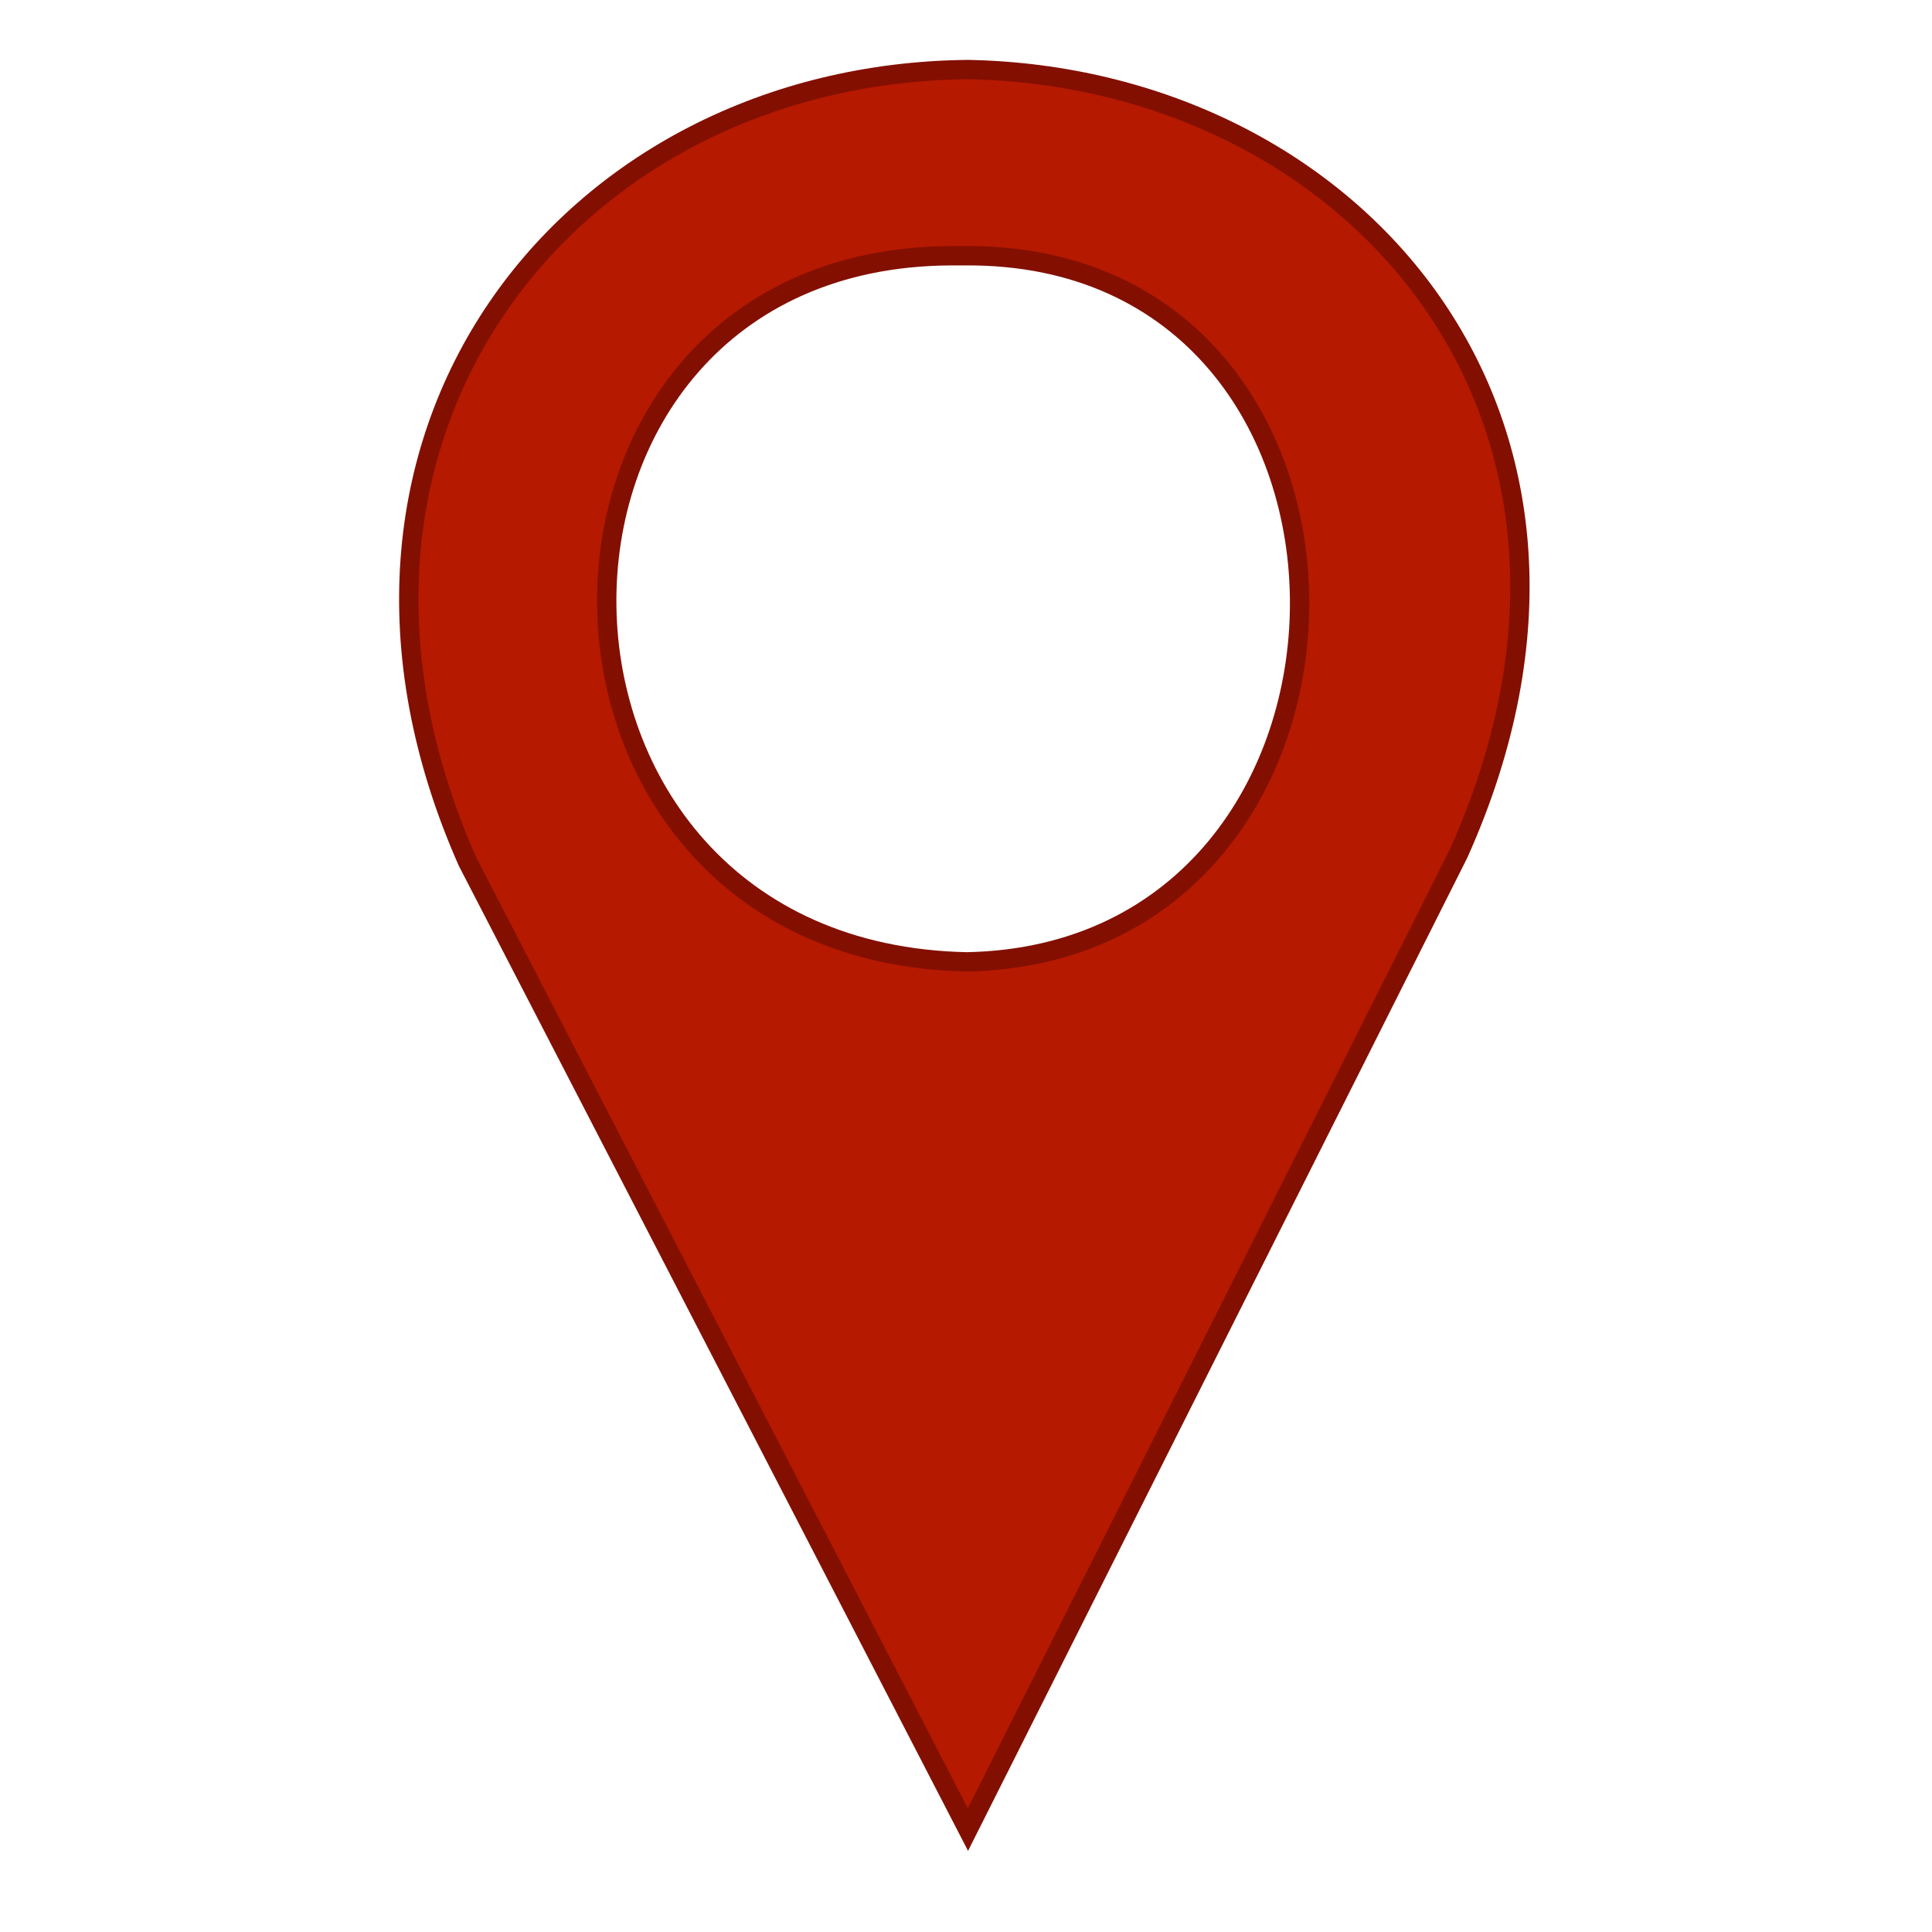 ﻿<?xml version="1.0" encoding="utf-8" standalone="yes"?>
<svg width="20" height="20" viewBox="0 0 100 100" version="1.1" xmlns="http://www.w3.org/2000/svg">
  <title>Geolocation</title>
  <defs />
  <g>
    <path d="M 50.1,94.7 L 24.2,44.6 C 14.5,22.7 29.3,3.8 50.1,3.6 C 70.105,3.977 85.6,21.7 75.492,44.188 Z M 49.961,13.238 C 73.164,13.073 72.876,49.328 50.053,49.785 C 25.391,49.293 25.271,13.356 49.208,13.238 Z " fill-rule="evenodd" fill="#B51900" stroke="#830F00" stroke-miterlimit="10" />
  </g>
</svg>